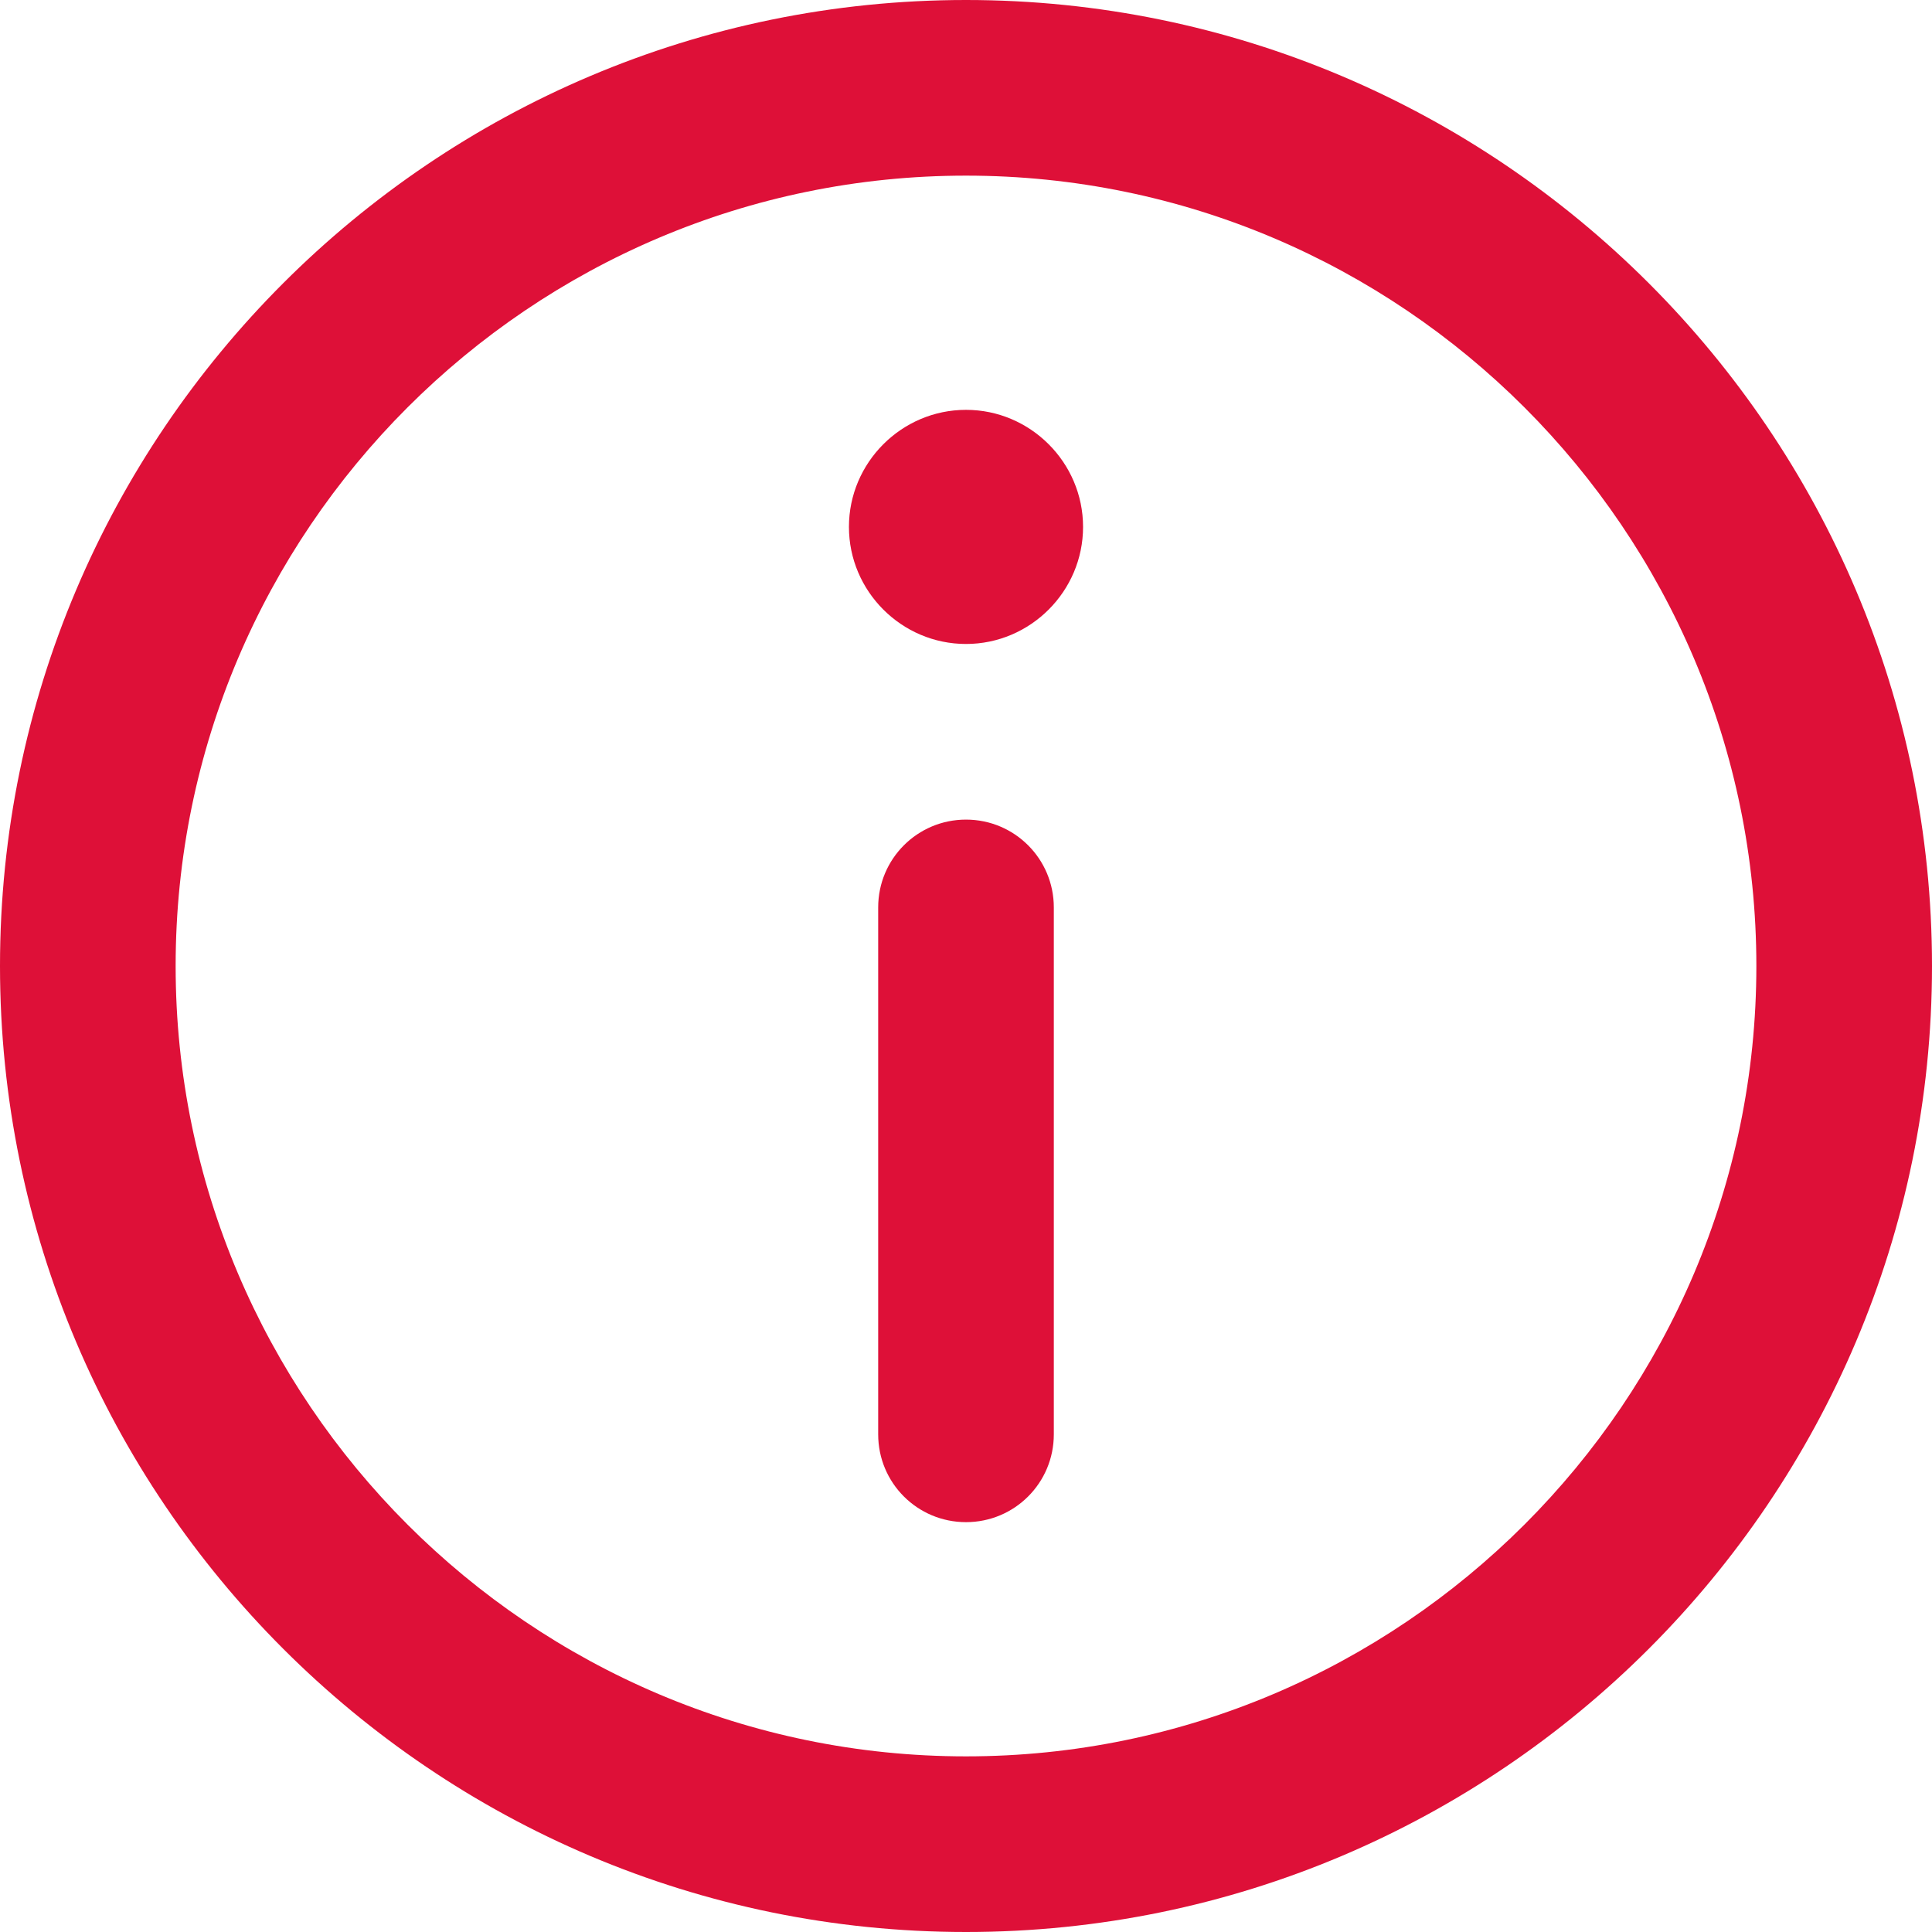 <svg width="22" height="22" viewBox="0 0 22 22" fill="none" xmlns="http://www.w3.org/2000/svg">
<path d="M11 0C4.933 0 0 4.933 0 11C0 17.067 4.933 22 11 22C17.067 22 22 17.067 22 11C22 4.933 17.067 0 11 0ZM11 20C6.04 20 2 15.96 2 11C2 6.04 6.04 2 11 2C15.96 2 20 6.04 20 11C20 15.96 15.96 20 11 20Z" fill="#DE1038"/>
<path d="M11 4.667C10.267 4.667 9.667 5.267 9.667 6C9.667 6.733 10.267 7.333 11 7.333C11.733 7.333 12.333 6.733 12.333 6C12.333 5.267 11.733 4.667 11 4.667Z" fill="#DE1038"/>
<path d="M11 9.333C10.447 9.333 10 9.78 10 10.333V16.333C10 16.887 10.447 17.333 11 17.333C11.553 17.333 12 16.887 12 16.333V10.333C12 9.78 11.553 9.333 11 9.333Z" fill="#DE1038"/>
</svg>
